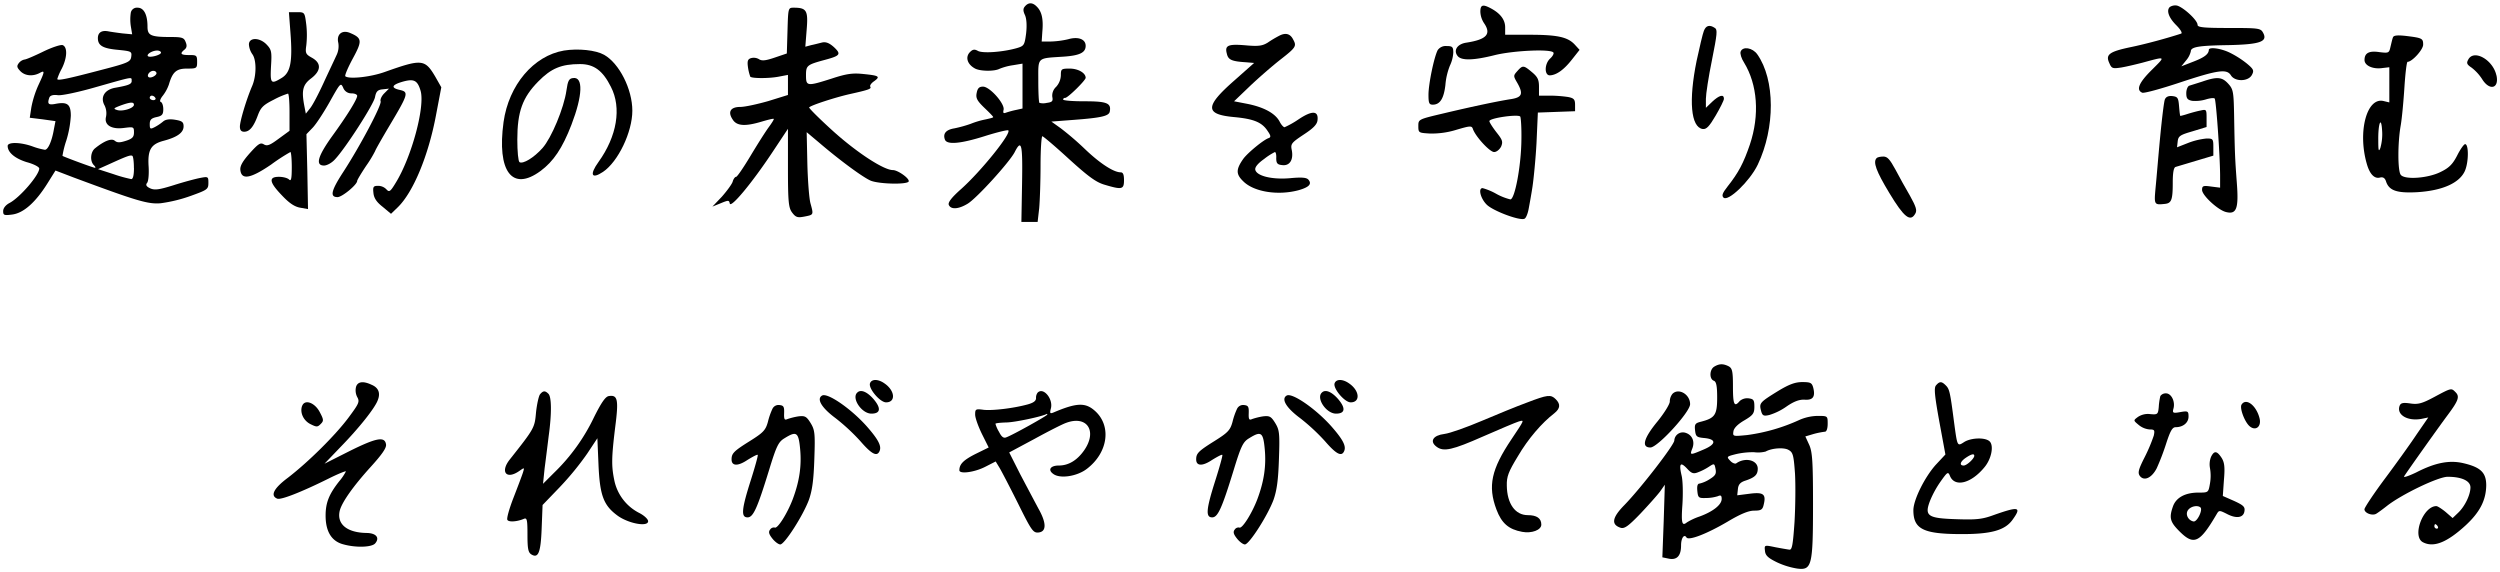 <svg id="New_Layer" data-name="New Layer" xmlns="http://www.w3.org/2000/svg" viewBox="0 0 1108.47 253.73"><defs><style>.cls-1{fill-rule:evenodd;}</style></defs><title>text</title><path class="cls-1" d="M58,5.61a20,20,0,0,0,0,6l.6,3.6-4.3-.4c-2.4-.3-5.2-.7-6.2-.9-3-.6-4.7.5-4.7,3,0,3.3,2.2,4.6,9,5.2,5.8.6,6.1.7,5.8,3s-1.3,2.8-13.3,5.9c-15.2,4-19.5,4.9-19.5,4a26.07,26.07,0,0,1,2-4.6c2.4-4.8,2.6-9.5.4-10.4-.9-.3-4.8,1-8.7,2.9s-7.6,3.5-8.3,3.5a4.31,4.31,0,0,0-2.4,1.5c-1,1.3-1,1.9.5,3.5,2,2.2,5.5,2.6,8.6,1,2.5-1.4,2.4-.8-.5,5.4a44.24,44.24,0,0,0-3.1,9.8l-.7,4.6,5.7.7,5.7.8-.7,3.6c-.9,5.3-2.6,9.1-4,9.1a29.31,29.31,0,0,1-5.5-1.5c-5.3-1.9-11-2-11-.2,0,2.9,3.3,5.6,8.5,7.2,3,.8,5.5,2.1,5.5,2.8,0,2.9-8.6,12.9-13.2,15.3-1.7.9-2.8,2.3-2.8,3.6,0,1.8.4,2,4.1,1.5,5-.7,10.3-5.4,15.6-13.9l3.5-5.6,8.1,3.1c28,10.4,32.9,11.9,38.6,11.4a64.86,64.86,0,0,0,13.4-3.3c7.2-2.6,7.7-2.9,7.7-5.7s-.1-2.9-3.7-2.2c-2.1.4-7.3,1.8-11.7,3.2-6.4,2-8.4,2.3-10.4,1.4-1.7-.8-2.1-1.5-1.4-2.4.6-.6.9-3.9.7-7.2-.5-7.5,1-10,6.7-11.5,6-1.6,8.8-3.6,8.8-6.4,0-1.9-.7-2.4-3.7-2.9-2.4-.4-4.2-.2-5.3.7a21.68,21.68,0,0,1-3.7,2.5c-2.1,1.1-2.3.9-2.3-1.3,0-1.9.7-2.6,3-3.1,2.5-.5,3-1.2,3-3.5,0-1.6-.5-3-1.1-3.2s-.3-1.3.9-2.8a17.56,17.56,0,0,0,2.7-5c1.6-5.5,3.3-7,8-7,4.3,0,4.5-.1,4.5-3s-.3-3-3.5-3c-3.8,0-4.3-.6-2.1-2.4,1-.8,1.2-1.8.5-3.4-.7-1.9-1.6-2.2-6.6-2.2-8.9,0-10.3-.7-10.3-4.6,0-5.3-1.6-8.4-4.4-8.4A2.76,2.76,0,0,0,58,5.61Zm13.4,17.7c0,1.1-5,2.4-5.8,1.6s1.9-2.5,4.1-2.5C70.57,22.41,71.37,22.81,71.37,23.31Zm-2,9.1c0,1.2-2.8,2.5-3.6,1.7s.6-2.7,2.2-2.7C68.77,31.41,69.37,31.91,69.37,32.41Zm-11,3.4c0,1.5-1.2,2-7.3,3.1-4.7.8-6.8,4.2-4.7,7.9a7.94,7.94,0,0,1,.6,5c-.9,3.6,2.4,5.7,8.1,4.9,4.1-.5,4.3-.5,4.3,2,0,2-.7,2.8-3.5,3.7s-3.9.9-5,0c-1.4-1.2-4.6,0-8.7,3.3-2.1,1.6-2.4,5.7-.6,7.5.7.7.9,1.2.5,1.2-.7,0-13.9-4.9-14.4-5.3a41.2,41.2,0,0,1,1.7-6.8,46,46,0,0,0,2-11c0-5.2-1.6-6.3-7.1-5.2-2.9.5-3.4-.1-2.4-2.9.4-.9,1.7-1.3,3.8-1,1.8.2,9.3-1.4,17.2-3.7C59.17,33.91,58.37,34,58.37,35.81Zm10.5,7.6c.3.5-.1,1-.9,1s-1.6-.5-1.6-1a.92.92,0,0,1,.9-1A1.9,1.9,0,0,1,68.87,43.41Zm-9.5,3c0,1.6-5,3.1-7.4,2.4-1.9-.6-1.7-.8,1.4-2C57.77,45.21,59.37,45.11,59.37,46.41Zm0,28.1c0,3.1-.4,4.9-1.2,4.9a62.86,62.86,0,0,1-7.9-2.2L43.47,75l4.7-2.1c7.9-3.6,9.7-4.3,10.5-3.8C59.07,69.31,59.37,71.71,59.37,74.51Z"/><path class="cls-1" d="M128.77,14.31c1,12.9.1,17.8-3.8,20.2-4.9,3-5.2,2.6-4.8-5.2.4-6.3.2-7.3-1.9-9.5-3.1-3.3-7.9-3.3-7.9-.1a8.57,8.57,0,0,0,1.5,4.3c1.9,2.5,1.9,9.6-.1,14.2-2.5,5.8-5.4,15.5-5.4,17.9,0,1.6.6,2.3,1.9,2.3,2.4,0,4.2-2.2,6.1-7.4,1.3-3.4,2.4-4.5,7-6.8a35.87,35.87,0,0,1,6.3-2.7c.4-.1.7,3.6.7,8.2V58l-4.8,3.5c-3.9,2.9-5.1,3.4-6.6,2.5s-2.4-.3-6.2,3.9c-3.2,3.6-4.4,5.7-4.2,7.5.5,4.5,4.5,3.8,13.6-2.4a83.79,83.79,0,0,1,8.6-5.6c.3,0,.6,3,.6,6.7,0,5.2-.3,6.4-1.2,5.5-.7-.7-2.7-1.2-4.5-1.2-4.7,0-4.3,2.4,1.4,8.3,3.2,3.4,5.6,5,8.1,5.4l3.4.6-.3-16.6-.4-16.6,2.7-2.8c1.5-1.5,4.9-6.7,7.6-11.5,4.7-8.4,4.9-8.7,6-6.3a3.83,3.83,0,0,0,3.7,2.5c1.4,0,2.5.5,2.5,1.1,0,1.5-4.4,8.7-11.4,18.3-6.1,8.6-7.2,12.6-3.3,12.6,1.3,0,3.5-1.2,4.9-2.8,4.7-5,17.1-24.3,17.7-27.5.5-2.6,1.2-3.3,3.5-3.5l2.7-.3-2.1,2.1c-1.2,1.2-1.9,2.8-1.6,3.5.6,1.6-9.3,20.2-16.6,31.4-5.4,8.3-6,11.1-2.5,11.1,2,0,8.7-5.5,8.7-7.2,0-.4,1.8-3.4,4-6.7a53,53,0,0,0,4-6.6c0-.3,2.9-5.4,6.4-11.3,8.3-13.9,8.5-14.8,4.6-15.7-4.1-.9-3.8-2.2.9-3.6,5.2-1.5,6.8-.8,8.2,3.9,2.1,7-4,29.6-11.1,41-2.3,3.8-2.8,4.1-4,2.8a5.1,5.1,0,0,0-3.7-1.6c-2.1,0-2.4.4-2.1,3.1.2,2.3,1.4,4.1,4.1,6.2l3.7,3.1,3-2.9c6.8-6.6,13.6-22.8,17-41.1l2.3-12.1L193,34c-4.6-7.8-6-7.9-22.1-2.2-6.5,2.4-16.3,3.4-17.8,2-.3-.4,1.2-3.9,3.3-7.8,4.3-7.9,4.2-9.1-1.2-11.4-3.6-1.5-6.1.7-5.2,4.4a9.17,9.17,0,0,1-.9,5.7c-.8,1.8-3.4,7.2-5.6,12s-4.9,10-6,11.3l-1.9,2.4-.6-3.1c-1.4-7.1-.8-9.7,2.9-12.5,4.5-3.4,4.7-6.8.4-9.2-2.7-1.5-3-2-2.5-5.4a41.1,41.1,0,0,0,0-9.3c-.7-5.5-.7-5.5-4.2-5.5h-3.5Z"/><path class="cls-1" d="M250.07,22.41c-13.5,2.3-24.5,15.3-26.8,31.7-3,21.9,3.8,31,16.4,21.7,5.7-4.2,9.7-10.1,13.7-20.5,5-13,5.3-21.4.7-20.7-1.8.2-2.3,1.2-2.9,5.4-1.1,7.9-6.7,21.2-10.6,25.6s-8.7,7.2-10.2,6.3c-.6-.3-1-4.8-1-10,0-12.4,2.3-18.7,9.3-25.8,5.7-5.8,10.2-7.7,18.5-7.7,6.2,0,10.1,2.9,13.7,10.1,4.8,9.3,2.7,21.9-5.5,33.3-4.1,5.7-3.1,7.8,2,4.4,6.7-4.5,13-17.7,13-27.1,0-9.6-5.8-21-12.5-24.8C264.17,22.21,256.37,21.41,250.07,22.41Z"/><path class="cls-1" d="M349.17,13.61l-.3,10.1-5.3,1.8c-4.1,1.4-5.8,1.6-7.1.7a4.58,4.58,0,0,0-3.6-.4c-1.4.5-1.6,1.4-1.2,4.2a20.93,20.93,0,0,0,1,4c.8.8,8.3.8,12.5,0l4.2-.8v8.9l-8.7,2.7c-4.9,1.4-10.4,2.6-12.4,2.6-4.4,0-5.7,2.2-3.4,5.6,1.8,2.9,5.6,3.1,12.9.9,2.7-.8,5.1-1.4,5.3-1.2s-.9,1.9-2.3,3.8-5,7.6-8,12.6-5.9,9.3-6.4,9.3-1.2,1-1.5,2.1-2.6,4.2-4.8,6.7l-4.2,4.4,3.7-1.5c3.4-1.4,3.7-1.4,4,.1.4,2.3,9.8-9,18.9-22.7l6.9-10.4v17.4c0,15.3.3,17.7,1.9,19.8s2.4,2.3,5.5,1.7c4-.8,4-.7,2.6-5.8-.6-2.1-1.2-10-1.4-17.7l-.3-13.9,5.6,4.7c9,7.7,19.3,15.3,22.8,16.8,3.7,1.5,15.9,1.8,16.8.4.7-1.2-4.7-5.1-7-5.1-4,0-15.7-7.6-26.3-17.1-6.2-5.6-11-10.4-10.8-10.7,1-1,11.2-4.3,17.6-5.8,9-2,10.1-2.4,9.5-3.4-.3-.5.5-1.6,1.7-2.4,2.9-2.1,2.2-2.5-4.8-3.2-4.7-.5-7.5-.1-13.9,2-11,3.5-11.5,3.5-11.5-1.4,0-4.4.4-4.7,8.5-6.9,6.7-1.8,7.2-2.5,3.9-5.6-2-1.8-3.5-2.4-5.1-2.1-1.3.3-3.5.9-5,1.2l-2.6.7.6-7.6c.7-8.4,0-9.7-5.7-9.7C349.47,3.41,349.47,3.41,349.17,13.61Z"/><path class="cls-1" d="M454.47,2.81c-.9,1-.9,2,0,3.9.7,1.6.9,4.6.5,8.1-.7,5.3-.9,5.6-4.4,6.6-6.2,1.7-14.7,2.3-16.9,1.2-1.6-.9-2.4-.8-3.8.7-1.9,2.2-.9,5.3,2.5,7.1,2.3,1.2,8.5,1.3,10.8.1a25.91,25.91,0,0,1,6-1.6l4.2-.7v19.9l-2.7.6a39.64,39.64,0,0,0-4.5,1.2c-1.3.5-1.5.2-1.2-1.2.7-2.6-6.1-10.3-9.1-10.3-1.7,0-2.4.7-2.8,2.7-.5,2.3.1,3.5,3.3,6.6,2.2,2.1,4,3.9,4,4.2s-1.5.6-3.2,1a37.16,37.16,0,0,0-6.8,2,54.39,54.39,0,0,1-7.2,2c-3.7.6-5.2,2.3-4.2,5,.9,2.4,7.1,1.8,17.8-1.6,5.4-1.7,10-2.8,10.3-2.5,1.4,1.4-12.1,18.1-20.8,25.9-4.3,3.8-6,6-5.6,7.1.9,2.2,4.3,2,8.4-.5s18.5-18.4,20.8-22.8c3.1-6.1,3.6-3.7,3.3,13.9l-.3,17h7.2l.7-6.1c.3-3.4.6-12,.6-19s.4-12.9.8-12.9,5.7,4.5,11.7,10c8.7,7.9,12.1,10.4,15.9,11.5,7.7,2.3,8.6,2.1,8.6-2,0-2.5-.4-3.5-1.5-3.5-3.1,0-9.2-4-15.7-10.2a129.7,129.7,0,0,0-10.8-9.3l-4.2-3,10.4-.8c11.9-.9,15.2-1.7,15.5-3.7.7-3.7-1.3-4.5-11.2-4.5-5.2,0-9.5-.3-9.5-.8a.81.81,0,0,1,.9-.7c1.2,0,9.1-7.8,9.1-8.9,0-2.2-3.4-4.1-7.1-4.1s-3.9.2-3.9,3a8,8,0,0,1-2.1,5.1,5.3,5.3,0,0,0-1.7,4.4c.4,1.9,0,2.4-2.4,2.7a6.83,6.83,0,0,1-3.3,0c-.3-.3-.5-4.7-.5-9.8,0-10.7-.8-9.9,11.3-10.7,7.1-.5,9.7-1.8,9.7-4.8s-3.4-4.2-7.8-2.9a38.62,38.62,0,0,1-7.7,1h-4l.3-4.5c.5-5.5-.3-8.8-2.4-10.9C457.87,1,456,1,454.47,2.81Z"/><path class="cls-1" d="M567.27,15.81a50.59,50.59,0,0,0-5.2,3.1c-2.3,1.4-4,1.7-9.6,1.2-8-.7-9.5,0-8.5,3.7.6,2.7,2.1,3.4,8.5,3.8l3.6.3-8.8,7.8c-13.1,11.5-13.1,15-.1,16.2,8.7.8,12.4,2.3,14.9,6.2,1.4,2,1.5,2.7.5,3.1-2.3.7-9.4,6.6-11.3,9.2-3.3,4.7-3.3,6.8-.1,9.9,4.7,4.8,15.5,6.5,24.7,4,4.5-1.3,5.9-2.7,4.3-4.6-.8-1-2.9-1.2-8.2-.7-8,.7-14.9-1-15.4-3.8-.2-1.1,1.2-2.8,3.9-4.7a28.11,28.11,0,0,1,4.8-3.1c.4,0,.7,1.2.6,2.7,0,2.3.5,2.9,2.7,3.1,3.3.4,5-2.4,4.2-6.6-.6-2.8-.2-3.3,5.2-6.9,4.3-2.8,6-4.5,6.2-6.4.5-4.3-2.4-4.4-8.4-.4a39.88,39.88,0,0,1-6.2,3.5c-.5,0-1.5-1.1-2.2-2.5-1.9-3.6-6.8-6.3-14-7.8l-6.2-1.2,7.1-6.8c3.9-3.7,10-9,13.6-11.8,6.8-5.3,7.1-5.9,5.5-8.8C572.07,14.91,570,14.41,567.27,15.81Z"/><path class="cls-1" d="M660.67,3.51c4.5,2.3,6.7,5.2,6.7,8.6v3.3h10.8c12.3,0,16.9,1,20,4.3l2.2,2.4-3.4,4.3c-3.6,4.6-6.9,6.9-9.8,7-2.5,0-2.4-5.2.2-7.5,1.1-1,1.7-2.2,1.4-2.6-1-1.7-17.7-.9-25.9,1.1-9.5,2.4-14.8,2.5-16.5.5-2.1-2.5-.3-5.4,3.8-6,9-1.4,11.2-3.8,7.8-8.7a9.86,9.86,0,0,1-1.6-5C656.37,2.21,657.37,1.81,660.67,3.51Zm-23.2,18.7c-1.6,3-4.1,15-4.1,19.8,0,3.7.3,4.4,1.9,4.4,3.2,0,4.9-2.7,5.6-8.7a29.46,29.46,0,0,1,2-8.6,15.58,15.58,0,0,0,1.5-5.8c0-2.5-.4-2.9-3-2.9A4.33,4.33,0,0,0,637.47,22.21Zm35.3,9.3c-1.8,2-1.8,2.2-.1,5.1,2.8,4.9,2.3,6.5-2.5,7.3-5.3.8-16,3-30.3,6.4-11,2.6-11,2.6-11,5.6s.2,3,5.2,3.3a37,37,0,0,0,11.8-1.7c6.1-1.8,6.7-1.8,7.2-.3,1.2,3.4,7.5,10.2,9.4,10.2,1.1,0,2.4-1.1,3.1-2.4.9-2.2.6-3-2.1-6.4-1.7-2.2-3.1-4.4-3.1-4.9,0-1.4,13-3.2,13.7-2,.3.6.6,5.2.5,10.3-.1,11.4-2.9,26.4-4.9,26.4a25.41,25.41,0,0,1-6.3-2.5,26.79,26.79,0,0,0-6-2.5c-2.1,0-.9,4.7,1.9,7.4s14.4,7.1,16.6,6.2c.7-.2,1.5-2.2,1.9-4.3s1.2-6.5,1.7-9.8,1.4-12.1,1.8-19.5l.6-13.5,8.3-.3,8.2-.3v-2.8c0-2.4-.5-3-3.1-3.5a57,57,0,0,0-8-.6h-4.9v-3.9c0-3.2-.6-4.4-3.1-6.5C675.57,28.91,675.17,28.81,672.77,31.51Z"/><path class="cls-1" d="M760.37,12.41c1.2.7,1,2.7-1.3,14.2-1.5,7.3-2.7,15.1-2.7,17.2v4l2.8-2.7c3.1-2.9,5.2-3.5,5.2-1.3,0,.7-1.7,4.1-3.7,7.5-2.8,4.8-4.1,6.1-5.7,5.9-5.3-.8-6.3-12.6-2.7-30.3,1.3-6,2.7-12,3.2-13.2C756.37,11.31,758,10.81,760.37,12.41Zm11.4,10.5c-.3.8.3,3,1.5,4.8,6,9.8,7,23.3,2.6,36.4-2.8,8.2-5,12.4-9.9,18.6-2.2,2.8-2.7,4-1.8,4.9,2,2,11.7-7.3,15.2-14.6,7.8-16.4,7.7-37.7-.2-48.9C777.07,21.11,772.67,20.41,771.77,22.91Z"/><path class="cls-1" d="M832.07,70.11c-1.7,1.7-.2,5.8,5.6,15.4,6.5,10.8,9.4,13.2,11.6,9.1.8-1.4.2-3.1-2.4-7.8-1.9-3.2-4.8-8.5-6.5-11.7-2.4-4.4-3.5-5.7-5.3-5.7C833.77,69.41,832.37,69.71,832.07,70.11Z"/><path class="cls-1" d="M964.77,2.41c2.4,0,9.6,6.4,9.6,8.6,0,1.1,2.5,1.4,14,1.4,13.3,0,14,.1,15.1,2.2,2.1,3.9-1.5,5.1-15.5,5.4-13.2.2-16.6.8-16.6,2.8a9.56,9.56,0,0,1-2.1,4l-2.1,2.6,5.4-2.1c4.9-1.9,6.7-3.3,6.8-5.2,0-1.4,5.4-.7,9.4,1.3a41.63,41.63,0,0,1,7.5,4.8c3,2.5,3.2,3.1,2.2,5-1.6,3-7.5,3.1-9.3.2s-5.5-2.5-22.4,3.1c-8.4,2.8-16,4.9-16.9,4.6-2.9-1.2-1.5-4.5,4.3-10.2,6.1-6.1,6.4-6-4.3-3.1-2.7.7-6.9,1.7-9.2,2.1-3.9.6-4.4.5-5.4-1.9-1.8-3.8-.1-5.1,9.4-7.1,6.8-1.4,16.3-4,22.4-6,.7-.2-.2-1.8-2.2-3.8-3.3-3.3-4.4-6.5-2.8-8A4.38,4.38,0,0,1,964.77,2.41Zm11.6,33.8c-2.5.8-5.1,1.6-5.7,1.8s-1.3,1.6-1.3,3.3c0,2.3.5,3,2.6,3.4a16.3,16.3,0,0,0,6-.6c1.9-.6,3.7-.8,4-.4.6.6,2.3,24.1,2.4,33.9v5.6l-4-.5c-3.5-.5-4-.3-4,1.5,0,2.4,7,8.9,10.6,9.8,4.7,1.2,5.7-1.5,4.8-13.1-.8-10.7-.9-12.9-1.2-30.1-.2-10.3-.4-11.3-2.7-13.8C985.17,34.11,983,33.91,976.37,36.21Zm-16.5,7.9c-.4,1-1.3,8.5-2.1,16.8s-1.6,18.3-2,22.2c-.7,7.7-.7,7.8,4.1,7.3,2.9-.3,3.5-1.7,3.5-9.3,0-4.5.4-6.9,1.3-7.1.6-.2,4.7-1.4,9-2.7l7.7-2.3v-3.8c0-3.6-.2-3.8-3-3.8a31.05,31.05,0,0,0-8,1.9l-5.1,2,.3-2.7c.3-2.3,1.1-2.8,6.6-4.4l6.2-1.9v-4c0-3.8-.1-3.9-2.7-3.3-1.6.3-4.1,1-5.7,1.5a32,32,0,0,1-3.2.9c-.2,0-.4-1.9-.6-4.3-.3-3.7-.6-4.2-2.9-4.5C961.47,42.41,960.37,42.91,959.87,44.11Z"/><path class="cls-1" d="M1061,16.61c-.3.7-.7,2.6-1.1,4.2-.6,2.7-.8,2.8-4.9,2.3-4.6-.7-6.6.4-6.6,3.5,0,2.4,3.5,4.1,7.6,3.6l3.4-.4v15.6l-2.5-.6c-7.5-1.9-11.6,13.6-7.5,27.8,1.3,4.6,3.4,6.8,5.9,6.1,1.3-.3,2.1.2,2.6,1.6,1.3,4.2,4.8,5.4,13.9,4.9,11.1-.7,18.5-4,21-9.2,1.8-3.8,1.9-12.1.2-12.1-.5,0-2.1,2.2-3.5,5-2,3.9-3.6,5.5-7.3,7.3-5.7,2.9-16.3,3.6-17.8,1.2-1.3-2-1.3-13.9,0-21.5.6-3.3,1.3-11.1,1.7-17.3s1-11.2,1.4-11.2c2,0,6.9-5.4,6.9-7.6,0-2.8-.4-3-7.8-3.9C1062.77,15.51,1061.27,15.71,1061,16.61Zm-5.5,48.8c-.8,2.1-1,1.6-1-3.2-.1-7.5,1.3-11.1,1.7-4.3A22.32,22.32,0,0,1,1055.47,65.41Zm51.4-32c1.3,5.9-3.1,7-6.4,1.6a20.53,20.53,0,0,0-4.6-5c-2.1-1.4-2.4-2-1.5-3.6C1096.87,21.71,1105.37,26.51,1106.87,33.41Z"/><path class="cls-1" d="M164.77,170.61c3.1,1.3,4,3.7,2.7,6.9-1.3,3.5-8.3,12.3-16.5,20.7l-7.1,7.4,11.3-5.7c11.9-5.9,15.5-6.5,16-2.8.2,1.5-1.8,4.4-6.8,9.9-7.8,8.6-12.7,15.6-13.7,19.3-1.5,6,3.1,9.9,12,10,4.1.1,5.8,2.1,3.7,4.6-1.5,1.8-8.7,2-14.3.4-5.1-1.4-7.7-5.7-7.7-12.7,0-5.7,1.5-9.5,6.1-15.3a21.29,21.29,0,0,0,2.9-4.3c0-.3-3.5,1.1-7.7,3.2-12.3,6.1-21.1,9.5-22.7,8.9-3.3-1.3-1.6-4.6,4.7-9.3,9.1-7,21.1-18.9,26.9-26.7,4.6-6.2,5-7,3.8-9.1a6.51,6.51,0,0,1-.5-4.5C158.57,169.21,161,168.81,164.77,170.61Zm-30.8,9.3c-1.1,2.9.5,6.5,3.6,8.1,2.8,1.4,3.2,1.4,4.6,0s1.4-1.9-.4-5.3C139.57,178.51,135.17,176.91,134,179.91Z"/><path class="cls-1" d="M239.47,174.81c-.6.7-1.4,4.4-1.8,8-.6,6.9-.7,7.1-11.7,21-4.3,5.5-1.4,9,4.3,5,2.3-1.6,2.3-1.6,1.6.7-.4,1.3-2.3,6.3-4.2,11.2s-3.1,9.2-2.7,9.8c.6,1.1,4.4.8,7.4-.5,1.3-.5,1.5.6,1.5,7,0,6.2.3,7.9,1.7,8.8,3.1,1.9,4.2-.7,4.6-11.7l.4-10.2,7.7-8a127.79,127.79,0,0,0,12.1-14.8l4.5-6.8.5,11.8c.6,13.8,2.3,18.1,8.7,22.7,4.9,3.4,13.3,4.9,13.3,2.3,0-.9-1.7-2.5-3.8-3.6a21,21,0,0,1-11.1-14.1c-1.4-6.6-1.4-10.1.3-24,1.6-12.3,1.1-14.4-2.8-13.8-1.5.2-3.3,2.8-6.6,9.4a85.28,85.28,0,0,1-17.8,24.7l-4.8,4.8.7-6.8c.5-3.8,1.3-10.2,1.8-14.3,1.4-10.1,1.3-17.4-.1-18.8S240.87,173.11,239.47,174.81Z"/><path class="cls-1" d="M392.17,170c4.7,3.2,5.1,8.4.7,8.4-2.7,0-8-6.3-7.1-8.5C386.47,168,389.37,168,392.17,170Zm-12.1,4.1c-2.6,2.5,2,9.3,6.3,9.3,4.1,0,4.4-2.4.9-6.5C384.37,173.61,381.57,172.51,380.07,174.11Zm-15.6,1.3c-2.5,1.5-.2,5.4,6,10a88.63,88.63,0,0,1,11,10.2c5.1,5.9,7.5,7.1,8.6,4.2.8-2.2-.8-5.1-5.7-10.7C377.37,181.21,366.77,173.91,364.47,175.41Zm-21.9,5.7a30.79,30.79,0,0,0-2.1,6c-1,3.6-2,4.7-7.9,8.4-7.2,4.5-8.2,5.5-8.2,8.2,0,3,2.8,3.1,7.1.2,2.3-1.4,4.3-2.5,4.5-2.2s-1.2,5.3-3.1,11.3c-4.1,12.9-4.4,16.4-1.4,16.4,2.5,0,4.3-4,9.5-20.9,3.3-10.8,4.2-12.6,6.9-14.2,5.3-3.3,6.2-2.7,6.9,4.8s-.3,14.3-3.3,22.3c-2.4,6.3-6.8,13.3-8,12.5a2,2,0,0,0-2,.9c-.8,1-.6,2,1,4,1.1,1.4,2.7,2.6,3.5,2.6,1.9,0,10.1-12.8,12.7-19.8,1.5-4.3,2.1-8.9,2.4-18.2.4-11.4.2-12.8-1.7-15.9-1.8-2.9-2.5-3.2-5.3-2.9a29.2,29.2,0,0,0-4.9,1.2c-1.3.6-1.6.2-1.5-2.6s-.2-3.4-2-3.6A3,3,0,0,0,342.57,181.11Z"/><path class="cls-1" d="M460.07,174.11a3.61,3.61,0,0,0-.7,2.4c0,1.3-1.2,2.1-3.7,2.8-6.6,1.8-15.7,2.8-19.5,2.4-3.6-.5-3.8-.3-3.8,2.1,0,1.5,1.4,5.3,3,8.6l3,6-5.9,2.9c-5.3,2.7-7.1,4.5-7.1,7.2,0,1.8,6.7.9,11.4-1.5l4.7-2.4,1.7,2.8c.9,1.5,4.6,8.6,8.2,15.8,5.9,11.9,6.7,13.1,9,12.9,3.7-.3,3.7-4.2,0-10.7-1.6-3-5.2-9.8-8-15.1l-4.9-9.7,11.2-6c6.2-3.4,12.5-6.6,14-7.1,9.3-3.5,14,3.6,8,12.2-3.1,4.4-6.9,6.7-11.2,6.7-3.7,0-5,1.9-2.5,3.7,3,2.3,10.6,1.1,14.9-2.2,9.6-7.3,11.1-19.4,3.3-26-4.1-3.5-8-3.3-18.1,1-1.5.6-1.7.4-1.1-1.9C467,176.81,462.57,171.51,460.07,174.11Zm4.3,9.7c0,.5-15.4,9.1-18.2,10.1-1.2.5-2.1-.2-3.2-2.4a14.32,14.32,0,0,1-1.6-3.6c0-.3,2.1-.5,4.8-.6,3.5,0,15.9-2.6,18-3.8C464.27,183.51,464.37,183.61,464.37,183.81Z"/><path class="cls-1" d="M598.17,170c4.7,3.2,5.1,8.4.7,8.4-2.7,0-8-6.3-7.1-8.5C592.47,168,595.37,168,598.17,170Zm-12.1,4.1c-2.6,2.5,2,9.3,6.3,9.3,4.1,0,4.4-2.4.9-6.5C590.37,173.61,587.57,172.51,586.07,174.11Zm-15.6,1.3c-2.5,1.5-.2,5.4,6,10a88.63,88.63,0,0,1,11,10.2c5.1,5.9,7.5,7.1,8.6,4.2.8-2.2-.8-5.1-5.7-10.7C583.37,181.21,572.77,173.91,570.47,175.41Zm-21.9,5.7a30.79,30.79,0,0,0-2.1,6c-1,3.6-2,4.7-7.9,8.4-7.2,4.5-8.2,5.5-8.2,8.2,0,3,2.8,3.1,7.1.2,2.3-1.4,4.3-2.5,4.5-2.2s-1.2,5.3-3.1,11.3c-4.1,12.9-4.4,16.4-1.4,16.4,2.5,0,4.3-4,9.5-20.9,3.3-10.8,4.2-12.6,6.9-14.2,5.3-3.3,6.2-2.7,6.9,4.8s-.3,14.3-3.3,22.3c-2.4,6.3-6.8,13.3-8,12.5a2,2,0,0,0-2,.9c-.8,1-.6,2,1,4,1.1,1.4,2.7,2.6,3.5,2.6,1.9,0,10.1-12.8,12.7-19.8,1.5-4.3,2.1-8.9,2.4-18.2.4-11.4.2-12.8-1.7-15.9-1.8-2.9-2.5-3.2-5.3-2.9a29.2,29.2,0,0,0-4.9,1.2c-1.3.6-1.6.2-1.5-2.6s-.2-3.4-2-3.6A3,3,0,0,0,548.57,181.11Z"/><path class="cls-1" d="M677,178.51c-4.4,1.6-13.4,5.3-20,8.1s-14.1,5.5-16.6,5.8c-5,.6-6.7,3.3-3.4,5.7,3.1,2.3,7,1.4,20.6-4.6,7.3-3.2,14.4-6.2,15.7-6.6,2.7-.8,2.8-1-3.1,7.8-9,13.4-10.6,20.8-6.7,31.2,2.3,6.1,5.4,8.8,11.4,9.9,4.2.8,8.5-.8,8.5-3.2q0-4.2-6-4.2c-5.6,0-9.2-5.1-9.3-13.1-.1-4,.7-6.1,4.9-13,4.5-7.7,10.6-14.8,16.2-19.1,2.6-2.1,2.8-4,.6-6.2S686.17,175,677,178.51Z"/><path class="cls-1" d="M760.17,162.51c-2.2,1.2-2.4,5.5-.3,6.3,1.1.4,1.5,2.2,1.5,7.5,0,7.7-1,9.1-7.3,10.7-2.4.6-2.8,1.1-2.5,3.8s.7,3.1,4,3.4c5.5.5,5.5,2.7-.2,5.1-6.1,2.6-6.2,2.6-5-.5s-.1-6-3-6.9a3.8,3.8,0,0,0-5,3.4c0,1.9-14.8,21.1-22.2,28.7-5.4,5.5-5.9,8.6-1.6,10,1.7.5,3.4-.7,8.7-6.2,3.6-3.8,7.6-8.3,8.8-9.9l2.1-3-.5,16.1-.6,16.1,2.9.6c3.6.7,5.4-1.3,5.4-5.9,0-3.3,1.4-5.2,2.4-3.5,1,1.5,9-1.6,18.2-7,5.7-3.4,9.3-4.9,11.8-4.9,3,0,3.7-.4,4.2-2.5,1.2-4.8,0-5.8-6.2-5l-5.5.7.3-2.8c.2-2,1.1-3,3.3-3.7,4.2-1.4,5.5-2.6,5.5-5.3,0-3.8-5.5-5.2-9.5-2.4-.5.4-1.8-.1-2.7-1.1-1.7-1.8-1.6-1.9,2.3-2.9a33.51,33.51,0,0,1,8.3-.9,13.55,13.55,0,0,0,5.1-.3c2.6-1.5,7.9-1.9,10-.8s2.4,2.2,3,10.4c.3,5,.2,14.7-.2,21.6-.7,10.2-1.1,12.5-2.3,12.3-.8-.1-3.7-.6-6.3-1.1-4.8-1-4.8-1-4.5,1.7.2,2,1.4,3.1,5.3,5a33.45,33.45,0,0,0,9.1,2.8c6.4.8,6.9-1.4,6.9-28.7,0-18.9-.3-23.1-1.7-26.2l-1.7-3.7,3.7-1.1a35.37,35.37,0,0,1,5-1c.7,0,1.2-1.4,1.2-3.5,0-3.5,0-3.5-4.5-3.5a21,21,0,0,0-8.3,1.9,81.21,81.21,0,0,1-23,6.6c-6.2.6-6.3.6-6-1.6.2-1.5,1.9-3.2,4.8-4.9,3.9-2.3,4.5-3.1,4.5-6.1s-.4-3.4-2.6-3.7a5.1,5.1,0,0,0-3.9,1.2c-2.4,2.9-3,1.6-3-6.4,0-6.8-.3-8.1-1.9-9C764.07,161.21,762.37,161.21,760.17,162.51Zm-7.3,46.9a25.18,25.18,0,0,0,4.9-2.5c2.3-1.5,2.4-1.5,2.9,1.1.4,2.1-.1,2.9-2.7,4.5a14.16,14.16,0,0,1-4.4,1.9c-.9,0-1.2,1.1-1,3.2.3,3.1.6,3.3,3.8,3.2a17.93,17.93,0,0,0,5.3-.8c1.3-.6,1.7-.3,1.7,1.2,0,2.6-3.8,5.6-9.8,7.8a27.64,27.64,0,0,0-5.6,2.6c-2.2,1.8-2.6.4-2-8,.3-4.8.2-10.6-.4-12.9-1.2-5.2-.5-6.1,2.5-2.9C750,209.91,750.87,210.21,752.87,209.41Zm46.2-40c3.7,0,4.3.3,4.9,2.5,1,4-.1,5.6-3.9,5.3-2.3-.1-4.7.8-7.9,3a26.9,26.9,0,0,1-7.7,3.8c-2.6.6-3.1.3-3.7-2.1-.8-3.2-.4-3.6,7.7-8.6C793.27,170.41,796,169.41,799.07,169.41Zm-49.7,9.8c0,3.5-14.4,19.2-17.6,19.2-4.1,0-3-4.1,3.1-11.5,3-3.7,5.5-7.7,5.5-8.9a5.39,5.39,0,0,1,1.2-3.4C744.27,171.91,749.37,174.81,749.37,179.21Z"/><path class="cls-1" d="M858.37,170.91c-.9,1.1-.6,4.4,1.5,16l2.7,14.6-4.2,4.5c-4.9,5.4-10,15.6-10,20.2,0,8.3,4.3,10.5,20.5,10.6,13.8.1,20.1-1.6,23.5-6.4,4.1-5.7,2.8-6-8.5-2-4.9,1.8-7.6,2.1-16.2,1.8-13-.4-14.5-1.4-11.9-8.2a44.07,44.07,0,0,1,4.8-8.7c3-4.2,3.2-4.3,4.1-2.1,2.2,4.9,9.3,3.1,15.1-3.9,3.1-3.6,4.3-9.3,2.6-11.4s-8.4-1.9-11.5.1-3,2-4.5-9.1c-1.7-13.1-2-14.4-3.6-16C860.87,169,860,169,858.37,170.91Zm17,31.2c0,1.2-3.3,4.3-4.7,4.3-2,0-1.6-1.7.9-3.4S875.37,201,875.37,202.11Z"/><path class="cls-1" d="M960.47,196.61a105.09,105.09,0,0,1-4.2,11c-2.2,4.3-5.6,5.9-7.5,3.4-1-1.4-.6-2.9,2.2-8.4a72.18,72.18,0,0,0,4-9.5c.5-2.4.3-2.7-1.9-2.7a8.73,8.73,0,0,1-4.8-2c-2.4-2-2.4-2-.4-3.5a8,8,0,0,1,5.5-1.3c3.3.3,3.5.1,3.8-3.2a27.93,27.93,0,0,1,.7-4.8,2.88,2.88,0,0,1,2.5-1.2c2.4,0,4.2,3.7,3.3,6.8-.5,1.9-.2,2.1,3.1,1.5s3.6-.4,3.6,2c0,2.7-2.4,4.7-5.7,4.7C963.17,189.41,962.27,191.11,960.47,196.61Zm41.4-11.1c-1.4-5.7-6-9.3-8-6.1-.9,1.5,1.3,7.5,3.5,9.5C1000.07,191.31,1002.77,189.21,1001.87,185.51Zm-6.7,41.1c-.4,3-3.6,3.5-7.9,1.2-3.2-1.6-3.4-1.6-4.4.1-7.5,12.8-10.1,14.1-16.5,7.7-4.2-4.2-4.7-6-2.9-11.1,1.4-3.9,5.4-6.1,11.3-6.1,4.4,0,4.4,0,5.1-4a19.9,19.9,0,0,0,0-6.9,9,9,0,0,1,.5-5c1.4-2.8,2.6-2.6,4.6.4,1.3,2,1.6,4.1,1.1,9.8l-.5,7.2,5,2.2C994.67,224,995.47,224.71,995.17,226.61Zm-19.5-1.6c-1.2-1.1-4.1-.6-5.4,1-1.5,1.8-.2,4.7,2.3,5.2C974.17,231.51,976.77,226.11,975.67,225Z"/><path class="cls-1" d="M1079.37,176c-5.4,2.9-7.2,3.4-10.6,2.9s-4.3-.2-4.8,1c-1.5,4,3.5,7,9.8,5.8l2.9-.6-5.1,7.4c-2.7,4.1-9.1,13-14.1,19.7s-9.1,12.9-9.1,13.6c0,1.7,3.5,3,5.2,2,.7-.4,2.9-2,4.8-3.5,6.5-5.1,22.7-12.9,26.9-12.9,6.2,0,10.1,1.8,10.1,4.7,0,3.3-2.5,8.5-5.5,11.3l-2.4,2.3-3.1-2.7c-1.7-1.4-3.6-2.6-4.1-2.6-5.9,0-10.9,13.4-6,16,4.7,2.5,10.6.2,18.9-7.4,6.4-5.9,9.1-11.2,9.2-17.8,0-5.6-2.4-8-10-9.8-6.2-1.5-12.6-.3-21.1,4.1-3.4,1.6-5.7,2.4-5.3,1.7,1.3-2.1,15.3-21.8,19.4-27.3,4.7-6.3,5.3-8.1,3.4-10S1087,171.91,1079.37,176Zm1.5,57.4c.3.5.1,1-.4,1a1.1,1.1,0,0,1-1.1-1c0-.6.2-1,.4-1S1080.57,232.81,1080.87,233.41Z"/></svg>